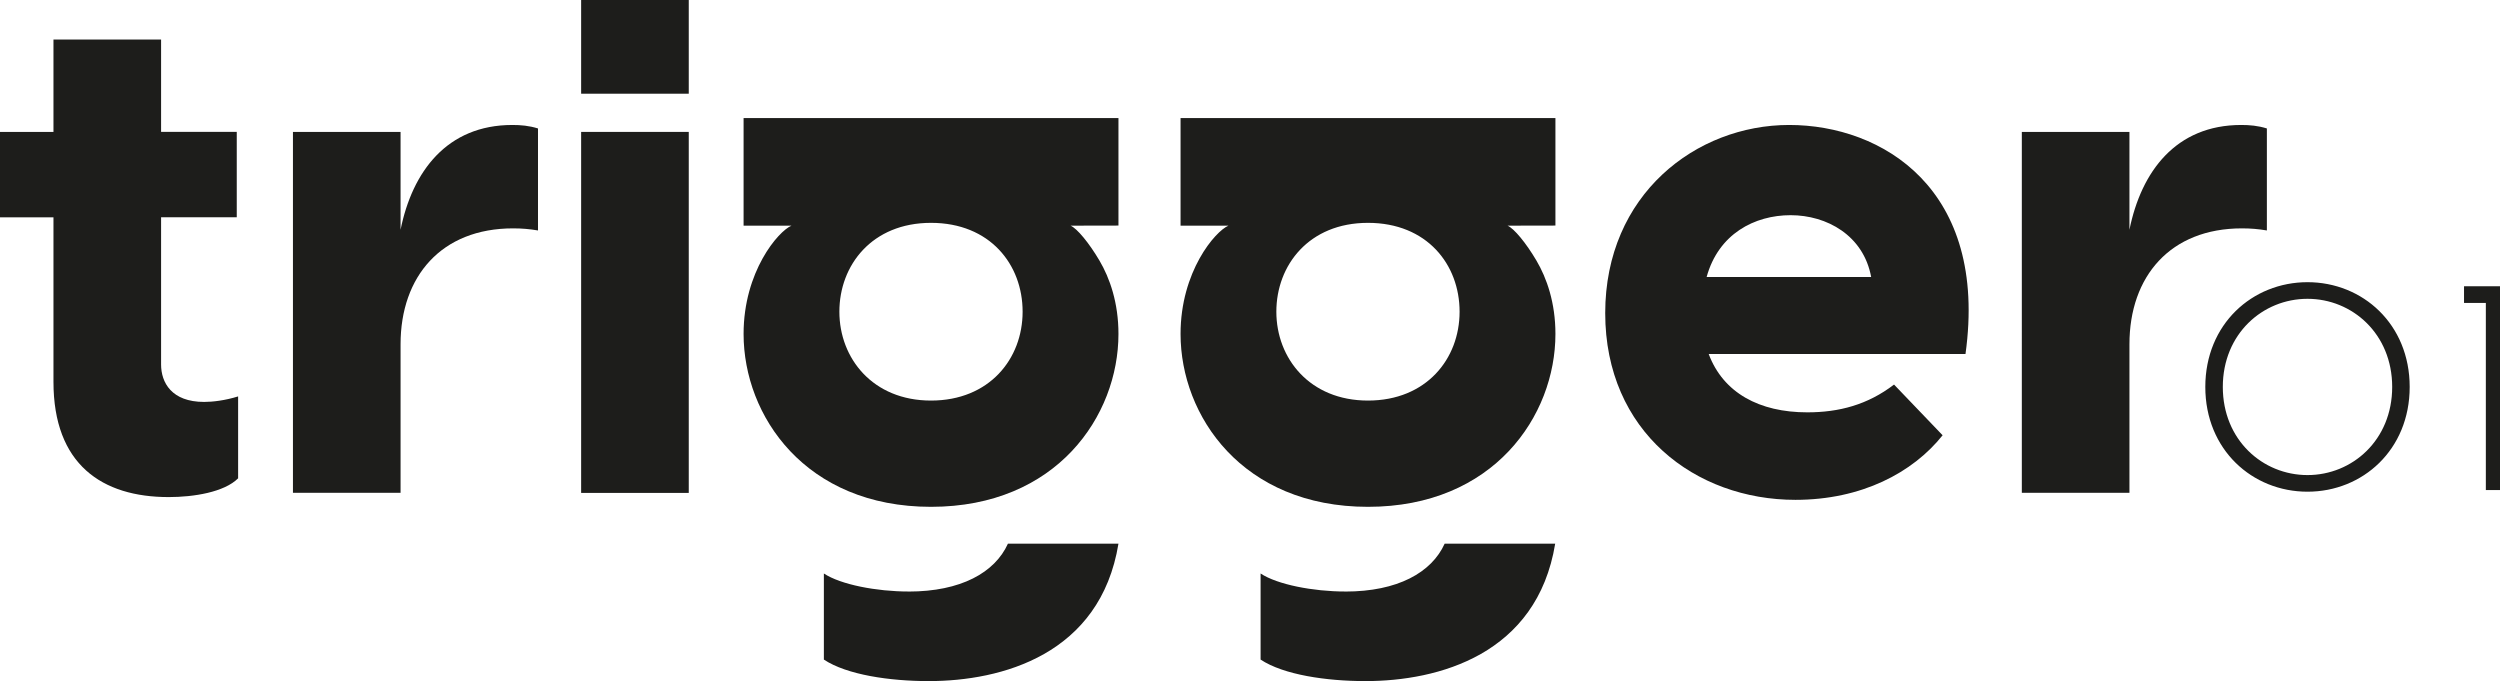 <?xml version="1.0" encoding="UTF-8"?>
<svg id="Ebene_1" data-name="Ebene 1" xmlns="http://www.w3.org/2000/svg" viewBox="0 0 515.71 140.5">
  <defs>
    <style>
      .cls-1 {
        fill: #1d1d1b;
      }
    </style>
  </defs>
  <path class="cls-1" d="m49.12,81.77v16.9c-2.86,2.86-9.16,3.87-14.32,3.87-13.75,0-23.77-6.73-23.77-23.77v-33.94H0v-17.62h11.03V8.16h22.2v19.04h15.61v17.62h-15.61v30.36c0,3.72,2.15,7.73,8.88,7.73,1.72,0,4.3-.29,7.02-1.14Z"/>
  <path class="cls-1" d="m110.98,26.49v21.05c-1.72-.29-3.29-.43-5.15-.43-14.75,0-23.2,9.88-23.2,23.91v30.64h-22.2V27.21h22.2v20.19c2.43-12.03,9.59-21.62,23.06-21.62,1.72,0,3.44.14,5.3.72Z"/>
  <path class="cls-1" d="m119.88,0h22.2v19.33h-22.2V0Zm0,27.21h22.2v74.47h-22.2V27.21Z"/>
  <path class="cls-1" d="m405.46,73.03h-52.98c3.01,8.02,10.45,12.03,20.33,12.03,6.59,0,12.46-1.57,17.9-5.73l10.02,10.46c-6.16,7.73-16.75,13.32-30.36,13.32-20.62,0-39.24-14.04-39.24-38.52s18.76-38.81,37.95-38.81,41.1,13.18,36.37,47.25Zm-53.41-15.89h33.94c-1.58-8.59-9.16-12.75-16.61-12.75s-14.89,3.86-17.33,12.75Z"/>
  <path class="cls-1" d="m467.62,26.49v21.05c-1.72-.29-3.29-.43-5.15-.43-14.75,0-23.2,9.88-23.2,23.91v30.64h-22.2V27.21h22.2v20.19c2.43-12.03,9.59-21.62,23.06-21.62,1.72,0,3.44.14,5.3.72Z"/>
  <path class="cls-1" d="m153.39,24.35v22.2h9.88c-2.72,1.15-9.88,9.45-9.88,22.34,0,16.9,12.75,35.66,38.66,35.66s38.67-18.76,38.67-35.66c0-6.44-1.79-11.53-3.92-15.14s-4.6-6.62-5.96-7.2h0l9.88-.02v-22.17s-77.33,0-77.33,0Zm38.66,58.28c-12.03,0-18.9-8.73-18.9-18.33s6.73-18.33,18.9-18.33,18.9,8.59,18.9,18.33-6.87,18.33-18.9,18.33Z"/>
  <path class="cls-1" d="m243.53,24.35v22.2h9.88c-2.72,1.15-9.88,9.45-9.88,22.34,0,16.9,12.75,35.66,38.66,35.66s38.67-18.76,38.67-35.66c0-6.44-1.79-11.53-3.92-15.14s-4.6-6.62-5.96-7.2h0l9.88-.02v-22.17s-77.33,0-77.33,0Zm38.66,58.28c-12.03,0-18.9-8.73-18.9-18.33s6.73-18.33,18.9-18.33,18.9,8.59,18.9,18.33-6.87,18.33-18.9,18.33Z"/>
  <path class="cls-1" d="m187.42,122.02c-6.59,0-14.03-1.43-17.47-3.72v17.76c4.73,3.15,13.6,4.44,21.62,4.44,15.03,0,35.4-5.46,39.15-28.35h-22.8c-2.69,5.96-9.71,9.88-20.5,9.88Z"/>
  <path class="cls-1" d="m277.51,122.02c-6.59,0-14.03-1.43-17.47-3.72v17.76c4.73,3.15,13.6,4.44,21.62,4.44,15.03,0,35.4-5.46,39.15-28.35h-22.8c-2.69,5.96-9.71,9.88-20.5,9.88Z"/>
  <g>
    <path class="cls-1" d="m454.92,79.82c0-12.97,9.71-21.61,21.08-21.61s21.08,8.64,21.08,21.61-9.71,21.61-21.08,21.61-21.08-8.64-21.08-21.61Zm38.55,0c0-10.95-8.23-18.18-17.47-18.18s-17.47,7.23-17.47,18.18,8.23,18.18,17.47,18.18,17.47-7.22,17.47-18.18Z"/>
    <path class="cls-1" d="m512.79,62.49h-4.5v-3.44h7.42v42.04h-2.92v-38.6Z"/>
  </g>
</svg>